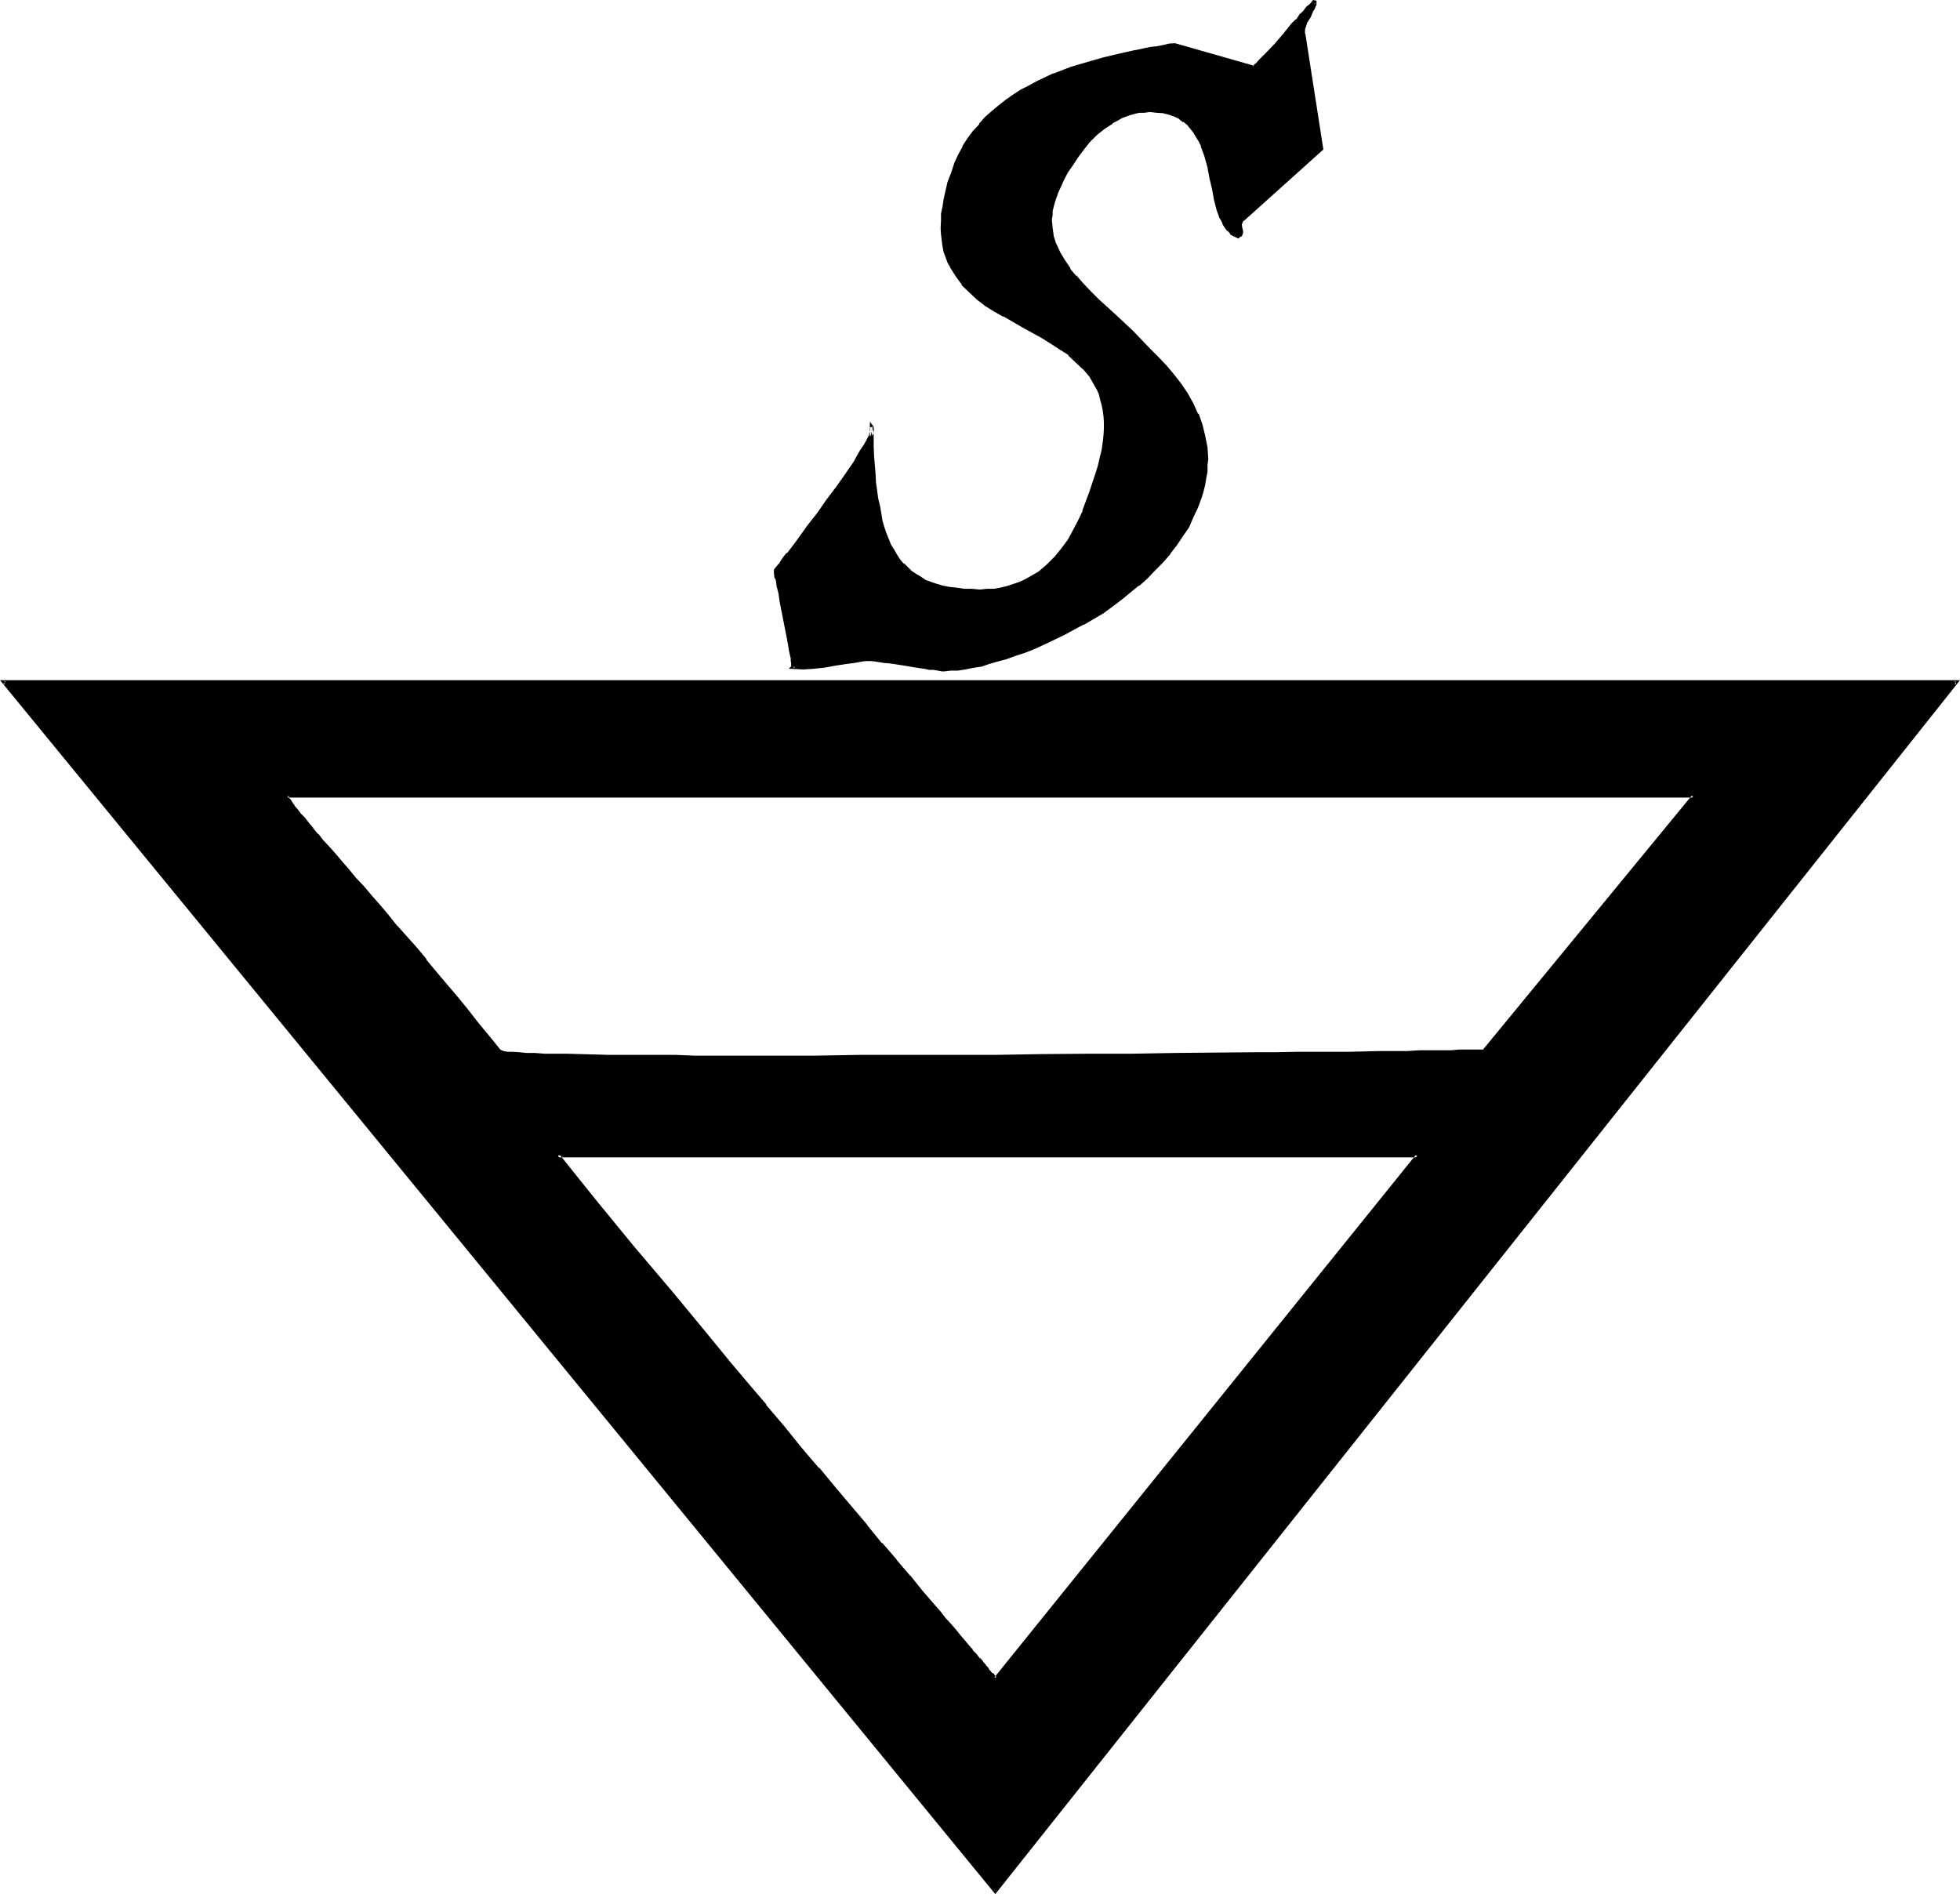 <?xml version="1.0" encoding="UTF-8" standalone="no"?>
<svg
   version="1.0"
   width="130.2mm"
   height="125.832mm"
   id="svg6"
   sodipodi:docname="Clay.wmf"
   xmlns:inkscape="http://www.inkscape.org/namespaces/inkscape"
   xmlns:sodipodi="http://sodipodi.sourceforge.net/DTD/sodipodi-0.dtd"
   xmlns="http://www.w3.org/2000/svg"
   xmlns:svg="http://www.w3.org/2000/svg">
  <sodipodi:namedview
     id="namedview6"
     pagecolor="#ffffff"
     bordercolor="#000000"
     borderopacity="0.25"
     inkscape:showpageshadow="2"
     inkscape:pageopacity="0.0"
     inkscape:pagecheckerboard="0"
     inkscape:deskcolor="#d1d1d1"
     inkscape:document-units="mm" />
  <defs
     id="defs1">
    <pattern
       id="WMFhbasepattern"
       patternUnits="userSpaceOnUse"
       width="6"
       height="6"
       x="0"
       y="0" />
  </defs>
  <path
     style="fill:#000000;fill-opacity:1;fill-rule:evenodd;stroke:none"
     d="m 72.096,199.872 v 0.192 l 0.192,0.48 0.288,0.48 0.48,0.672 0.672,0.768 0.672,0.96 0.768,0.96 0.96,1.152 0.96,1.344 1.152,1.248 1.344,1.44 1.248,1.632 1.44,1.632 1.632,1.728 1.632,2.016 1.728,2.112 1.824,2.016 1.92,2.112 2.112,2.496 2.112,2.208 2.112,2.592 2.208,2.592 2.304,2.784 2.4,2.688 2.4,2.88 2.496,3.072 2.592,3.072 2.688,3.072 2.592,3.456 2.784,3.168 2.88,3.648 2.784,3.552 h 0.288 l 0.672,0.288 h 0.96 l 1.248,0.192 h 1.632 l 1.824,0.096 2.208,0.192 h 2.496 l 2.688,0.192 h 2.88 l 3.456,0.096 h 3.36 3.744 l 3.84,0.192 h 4.032 4.224 4.512 4.704 30.432 11.136 11.136 l 22.944,-0.192 h 11.424 l 11.52,-0.096 11.136,-0.192 h 11.04 5.28 l 5.184,-0.192 h 5.184 l 4.992,-0.096 h 4.8 4.704 4.512 l 4.608,-0.192 h 4.128 4.032 3.936 l 3.552,-0.192 h 3.36 3.072 2.976 l 2.688,-0.096 h 2.304 2.112 3.168 1.344 1.44 l 52.8,-64.224 z m 67.872,90.24 9.408,11.424 9.504,11.616 9.696,11.616 9.504,11.52 4.704,5.664 4.704,5.664 4.512,5.28 4.512,5.568 4.416,5.088 4.32,5.184 4.224,5.088 4.032,4.8 3.936,4.512 3.648,4.512 3.744,4.224 3.36,4.032 3.072,3.744 3.072,3.552 1.44,1.728 1.344,1.536 1.248,1.536 1.344,1.536 1.152,1.248 1.056,1.44 0.96,1.152 1.152,1.152 0.864,1.056 0.768,1.056 0.864,0.768 0.576,0.96 0.672,0.672 0.48,0.672 0.48,0.48 0.48,0.48 0.384,0.288 0.096,0.288 0.192,0.192 105.984,-131.328 z m 172.128,-235.008 -0.288,0.192 -0.192,0.288 -0.192,0.48 v 0.672 0.48 l 0.192,0.672 v 0.576 l -0.192,0.48 -0.288,0.384 -0.288,0.096 -0.864,-0.48 -0.768,-0.576 -0.672,-0.672 -0.768,-0.864 -0.576,-0.96 -0.48,-0.96 -0.768,-2.208 -0.672,-2.592 -0.576,-2.592 -0.576,-2.784 -0.576,-2.688 -0.672,-2.784 -0.96,-2.592 -0.48,-1.248 -0.672,-1.152 -0.768,-1.152 -0.864,-0.96 -0.768,-1.152 -0.96,-0.672 -1.152,-0.768 -1.248,-0.672 -1.344,-0.48 -1.632,-0.48 -1.632,-0.192 h -1.728 -1.344 l -1.248,0.192 -1.344,0.192 -1.056,0.48 -2.496,0.768 -2.016,1.152 -2.112,1.44 -1.824,1.632 -1.728,1.824 -1.632,1.728 -1.44,2.112 -1.44,1.92 -1.152,1.824 -0.96,1.92 -0.864,1.632 -0.768,1.632 -0.48,1.248 -0.192,1.152 -0.48,1.152 -0.192,1.056 -0.096,1.152 v 1.152 2.112 l 0.48,2.208 0.576,2.112 1.056,1.92 1.056,2.112 1.344,2.016 1.632,1.92 1.728,1.92 1.92,2.112 2.016,1.92 4.128,3.84 4.416,4.128 4.224,4.32 2.016,2.112 2.112,2.112 2.016,2.208 1.728,2.496 1.632,2.4 1.44,2.4 1.152,2.592 0.96,2.592 0.768,2.88 0.48,2.784 0.192,2.88 v 1.632 l -0.192,1.632 -0.096,1.44 -0.384,1.632 -0.288,1.728 -0.48,1.632 -0.96,2.4 -1.152,2.496 -1.248,2.208 -1.344,2.4 -1.632,2.304 -1.632,2.112 -1.728,2.112 -1.92,1.92 -2.016,1.92 -2.016,1.92 -2.112,1.824 -2.496,1.728 -2.208,1.632 -2.304,1.632 -4.8,2.88 -4.896,2.784 -4.8,2.304 -2.4,1.056 -2.496,0.864 -2.4,0.96 -2.208,0.768 -2.304,0.672 -2.112,0.672 -2.112,0.48 -2.112,0.48 -1.728,0.192 -1.824,0.288 -1.728,0.192 h -1.632 -0.672 l -0.768,-0.192 h -1.152 l -1.152,-0.192 -1.44,-0.288 -1.44,-0.192 -2.784,-0.288 -3.072,-0.48 -1.248,-0.384 -1.44,-0.096 -1.152,-0.192 -1.152,-0.192 h -0.768 -0.864 -0.576 -0.864 l -0.96,0.192 -1.152,0.192 -2.208,0.288 -2.496,0.48 -2.592,0.384 -2.688,0.288 -2.784,0.192 -2.592,-0.192 v -0.48 -0.48 l -0.096,-0.672 -0.192,-0.48 -0.192,-1.632 -0.288,-1.728 -0.288,-2.112 -1.824,-8.928 -0.48,-2.112 -0.288,-1.728 -0.384,-1.44 -0.096,-0.672 v -0.672 L 194.784,144 v -0.48 l -0.192,-0.192 0.192,-0.192 0.192,-0.096 0.288,-0.48 0.48,-0.864 0.672,-0.576 0.768,-1.056 0.864,-1.056 0.768,-1.152 0.96,-1.344 1.152,-1.44 2.208,-2.88 2.304,-3.264 2.592,-3.168 2.208,-3.456 2.304,-3.168 2.112,-3.072 0.96,-1.536 0.672,-1.248 0.768,-1.344 0.672,-1.056 0.672,-0.96 0.288,-0.864 0.192,-0.768 0.096,-0.48 v -0.48 l -0.096,-0.192 v 2.592 l 0.096,2.4 v 2.4 l 0.192,2.304 0.192,2.304 0.288,2.208 0.48,4.032 0.384,1.92 0.576,3.552 0.48,1.632 0.48,1.44 0.672,1.632 0.672,1.344 0.672,1.248 0.768,1.344 0.768,1.056 0.96,1.152 1.056,0.96 0.96,0.96 1.248,0.864 1.152,0.768 1.248,0.672 1.344,0.48 1.632,0.672 1.44,0.288 1.728,0.48 1.824,0.192 1.728,0.192 2.112,0.096 h 2.016 1.728 l 1.824,-0.096 1.728,-0.384 1.632,-0.288 1.44,-0.384 1.44,-0.576 1.344,-0.48 1.248,-0.864 2.4,-1.44 2.304,-1.728 1.92,-2.112 1.824,-2.112 1.536,-2.304 1.536,-2.4 1.056,-2.4 1.152,-2.4 0.96,-2.496 0.864,-2.208 0.768,-2.304 0.48,-2.112 0.672,-2.112 0.672,-2.016 0.288,-2.016 0.288,-1.92 0.384,-1.728 v -1.824 -1.632 -1.632 l -0.192,-1.44 -0.288,-1.248 -0.384,-1.44 -0.48,-1.344 -0.48,-1.152 -0.48,-1.056 -1.44,-2.304 -1.632,-1.92 -1.728,-1.824 -2.016,-1.728 -2.016,-1.44 -2.304,-1.44 -2.304,-1.536 -4.8,-2.592 -4.896,-2.688 -2.208,-1.344 -2.304,-1.632 -2.112,-1.44 -2.016,-1.728 -1.632,-1.824 -1.632,-2.112 -1.344,-2.208 -0.48,-1.152 -0.48,-1.248 -0.48,-1.344 -0.288,-1.44 -0.192,-1.44 -0.288,-1.44 v -1.632 -1.824 l 0.192,-1.728 0.288,-1.824 0.288,-1.92 0.48,-1.92 0.48,-2.304 0.672,-2.112 0.864,-2.4 1.056,-2.112 0.96,-2.112 1.344,-1.92 1.248,-1.92 1.536,-1.728 1.536,-1.632 1.632,-1.44 1.824,-1.536 1.728,-1.44 1.92,-1.248 1.824,-1.152 1.92,-1.152 2.112,-1.152 4.032,-1.728 4.224,-1.632 4.224,-1.44 4.128,-1.152 4.032,-0.96 3.936,-0.768 3.552,-0.672 1.728,-0.192 1.632,-0.288 1.44,-0.384 1.536,-0.096 19.68,5.664 0.96,-0.864 0.768,-0.768 2.016,-2.112 2.016,-2.304 2.112,-2.208 2.016,-2.4 1.056,-1.152 0.864,-1.152 0.96,-0.96 0.768,-0.96 0.96,-0.864 0.672,-0.768 h 0.192 v 0.288 0.384 l -0.192,0.48 -0.192,0.48 -0.096,0.288 -0.192,0.384 -0.768,1.44 -0.672,1.248 -0.48,1.44 -0.192,0.48 -0.096,0.48 v 0.48 l 0.096,0.384 4.512,28.608 z M 249.888,474.816 0.864,171.264 h 240.768 249.504 z"
     id="path1" />
  <path
     style="fill:#000000;fill-opacity:1;fill-rule:evenodd;stroke:none"
     d="m 139.2,289.536 9.792,12.288 9.696,11.712 9.6,11.424 9.504,11.52 4.704,5.76 4.704,5.472 v 0.192 l 4.512,5.376 4.512,5.28 4.32,5.376 4.416,5.184 4.224,4.992 v -0.192 l 4.032,4.896 v 0.096 l 3.84,4.512 3.936,4.608 3.552,4.128 3.36,4.032 3.072,3.744 3.072,3.552 1.44,1.824 1.344,1.44 1.248,1.44 v 0.192 l 1.248,1.44 1.152,1.248 1.152,1.344 v 0.192 l 1.152,1.056 0.96,1.152 0.768,1.152 0.864,0.96 0.768,0.768 0.672,0.864 v 0.096 l 0.672,0.672 v -0.096 l 0.576,0.768 0.48,0.48 0.384,0.48 0.288,0.288 h -0.192 l 0.384,0.192 v 0.192 l 0.48,0.48 106.944,-132.576 H 139.2 l 0.768,1.056 h 215.904 l -0.192,-0.864 -106.08,131.52 0.576,-0.096 -0.096,-0.192 -0.192,-0.192 -0.288,-0.288 v -0.192 l -0.576,-0.288 -0.48,-0.672 v 0.192 l -0.48,-0.864 -0.576,-0.576 h 0.096 l -0.768,-0.864 v -0.096 l -0.768,-0.864 v 0.192 l -0.864,-1.152 -0.96,-0.96 v -0.192 l -0.96,-1.056 -0.96,-1.152 -1.152,-1.344 -1.152,-1.44 -1.248,-1.44 -1.344,-1.44 -1.248,-1.632 -1.44,-1.632 -3.072,-3.552 -3.072,-3.84 v 0.096 l -3.456,-4.032 v -0.096 l -3.648,-4.224 v 0.192 l -3.744,-4.608 v -0.096 l -3.84,-4.512 -4.128,-4.896 -4.128,-4.992 v 0.192 l -4.416,-5.184 -4.32,-5.376 -4.512,-5.28 v -0.192 l -4.608,-5.376 -4.608,-5.472 -4.704,-5.76 -9.504,-11.52 -9.696,-11.424 -9.6,-11.712 -9.312,-11.616 -0.384,0.864 z"
     id="path2" />
  <path
     style="fill:#000000;fill-opacity:1;fill-rule:evenodd;stroke:none"
     d="m 311.808,54.816 h 0.096 l -0.288,0.096 h -0.192 l -0.096,0.384 -0.384,0.768 v 0.672 l 0.192,0.672 v 0.576 -0.096 0.576 -0.096 l -0.192,0.48 0.192,-0.192 -0.288,0.288 h 0.096 l -0.288,0.192 h 0.288 l -0.768,-0.48 -0.864,-0.672 h 0.192 l -0.768,-0.576 0.096,0.096 -0.576,-0.96 -0.672,-0.768 -0.48,-1.152 0.096,0.192 -0.768,-2.304 -0.768,-2.4 -0.48,-2.784 -0.48,-2.688 -0.672,-2.784 -0.864,-2.784 -0.768,-2.592 -0.192,-0.096 -0.48,-1.152 -0.576,-1.152 v -0.192 l -0.864,-1.056 -0.672,-0.96 h -0.096 l -0.864,-1.056 h -0.096 l -1.056,-0.768 v -0.192 l -1.056,-0.576 -1.344,-0.672 v -0.192 l -1.44,-0.48 -1.44,-0.288 -1.824,-0.384 h -1.728 -1.344 -0.096 l -1.344,0.192 -1.152,0.288 h -0.096 l -1.152,0.384 -2.304,0.768 -0.096,0.192 -2.112,1.152 -2.112,1.44 -1.92,1.632 -1.824,1.728 -1.632,1.824 -0.096,0.096 -1.44,2.016 -1.344,1.92 -1.152,1.92 -0.96,1.92 -0.96,1.632 -0.672,1.632 -0.48,1.248 -0.288,1.152 -0.288,1.344 -0.384,0.96 V 52.8 l -0.096,1.152 v 1.152 2.112 0.192 l 0.48,2.016 0.576,2.112 0.192,0.192 0.768,1.92 1.152,2.112 1.44,2.112 h 0.192 l 1.44,1.92 1.824,1.92 1.92,2.016 1.92,2.016 4.224,3.936 4.32,4.032 4.416,4.224 1.92,2.208 2.112,2.112 1.92,2.304 h -0.192 l 1.824,2.208 1.632,2.496 1.44,2.496 v -0.096 l 1.248,2.592 1.056,2.592 0.576,2.688 0.48,2.784 0.192,2.88 v 1.632 -0.192 l -0.192,1.632 -0.096,1.632 -0.384,1.632 -0.288,1.632 -0.48,1.536 -0.96,2.496 h 0.096 l -1.056,2.4 -1.344,2.304 -1.44,2.208 -1.44,2.304 -1.632,2.112 -1.824,2.016 -1.92,2.016 -1.92,1.92 -2.112,1.92 -2.112,1.824 -2.208,1.728 -2.304,1.632 -2.208,1.632 -4.896,2.88 -4.8,2.592 -4.896,2.4 -2.592,0.96 -2.208,0.96 -2.304,0.864 -2.4,0.768 -2.112,0.672 -2.304,0.672 -2.016,0.48 -2.016,0.48 -1.92,0.288 -1.728,0.192 -1.632,0.192 h -1.632 -0.672 0.192 -0.96 l -1.152,-0.192 -1.152,-0.192 -1.248,-0.096 -1.44,-0.192 -2.976,-0.48 -2.88,-0.48 -1.44,-0.192 -1.344,-0.288 -1.056,-0.192 h -1.152 l -0.96,-0.192 h -1.44 l -1.056,0.192 h -0.96 l -0.96,0.192 -2.208,0.288 -2.592,0.48 -2.592,0.48 -2.592,0.192 -2.784,0.192 h -2.592 l 0.192,0.576 0.192,-0.096 0.096,-0.672 v -0.192 l -0.096,-0.288 v -0.672 l -0.192,-0.672 -0.192,-1.536 -0.288,-1.824 -0.48,-1.92 -1.632,-8.928 -0.48,-2.112 -0.288,-1.728 -0.384,-1.632 -0.096,-0.672 -0.192,-0.48 v -0.48 l -0.192,-0.288 v -0.192 l -0.096,0.192 0.096,-0.192 -0.096,0.192 0.288,-0.192 v -0.192 l 0.48,-0.48 0.48,-0.576 h -0.192 l 0.672,-0.864 0.768,-0.96 0.864,-0.96 0.768,-1.152 h 0.192 l 0.96,-1.248 0.96,-1.44 2.304,-2.976 2.4,-3.168 2.4,-3.456 2.304,-3.168 2.208,-3.264 2.112,-3.072 0.96,-1.44 0.864,-1.344 0.768,-1.248 0.48,-1.344 0.672,-0.96 -0.48,-1.056 0.192,-0.192 -0.48,0.96 -0.48,0.96 -0.672,1.152 -0.864,1.248 -0.768,1.344 -0.768,1.44 -2.112,3.072 -2.304,3.264 -2.4,3.168 -2.4,3.456 -2.496,3.168 -2.112,2.976 -1.056,1.44 -0.96,1.248 -0.864,1.152 h -0.192 l -0.768,0.96 -0.672,0.96 -0.48,0.864 h -0.096 l -0.48,0.576 -0.384,0.48 -0.288,0.384 v 0.096 0.384 0.096 0.384 l 0.096,0.48 v 0.48 l 0.384,0.672 0.192,1.536 0.48,1.824 0.288,2.112 1.728,8.736 0.384,2.112 0.288,1.728 0.384,1.632 v 0.672 l 0.096,0.48 v 0.48 0.48 l 0.192,-0.288 -0.768,0.768 3.648,0.192 2.784,-0.192 2.688,-0.288 2.592,-0.48 2.496,-0.384 2.208,-0.288 1.152,-0.192 0.96,-0.192 0.864,-0.096 h 1.44 -0.192 l 0.96,0.096 1.152,0.192 1.152,0.192 1.248,0.096 1.44,0.192 2.976,0.48 2.88,0.48 1.44,0.192 1.344,0.288 h 1.056 l 1.152,0.192 0.96,0.192 h 0.672 l 1.632,-0.192 h 1.728 l 1.824,-0.288 1.92,-0.384 1.92,-0.288 h 0.192 l 1.92,-0.672 2.304,-0.672 2.208,-0.576 2.304,-0.864 2.4,-0.768 2.4,-0.96 2.496,-1.152 4.8,-2.304 4.8,-2.592 h 0.192 l 4.896,-2.88 2.208,-1.632 2.304,-1.728 2.208,-1.824 2.112,-1.728 h 0.192 l 2.112,-1.92 1.92,-2.016 1.92,-1.92 1.824,-2.112 v -0.096 l 1.632,-2.112 1.536,-2.304 1.536,-2.208 1.056,-2.496 1.152,-2.4 0.96,-2.592 0.48,-1.632 0.384,-1.536 0.288,-1.824 0.288,-1.44 v -1.632 l 0.192,-1.632 -0.192,-2.88 -0.576,-2.88 -0.672,-2.784 -0.96,-2.784 h -0.192 l -1.152,-2.592 -1.44,-2.592 -1.632,-2.4 -1.728,-2.208 -1.92,-2.304 -2.112,-2.208 -2.112,-2.112 -4.224,-4.416 -4.32,-4.032 -4.224,-3.84 -1.92,-1.92 -2.016,-2.112 -1.728,-2.016 v 0.192 l -1.632,-1.92 h 0.192 l -1.44,-2.112 -1.152,-1.92 -0.96,-2.112 v 0.192 l -0.672,-2.112 -0.288,-2.112 -0.192,-2.112 0.192,-1.152 v 0.192 -1.344 0.192 l 0.288,-1.152 0.288,-1.056 0.384,-1.152 0.48,-1.344 0.672,-1.44 0.768,-1.728 0.96,-1.824 1.344,-1.92 1.248,-1.92 1.44,-1.92 1.44,-1.824 1.824,-1.824 1.92,-1.536 2.112,-1.344 h -0.192 l 2.304,-1.248 h -0.192 l 2.4,-0.864 1.152,-0.288 h -0.192 l 1.344,-0.288 h 1.248 l 1.344,-0.192 1.728,0.192 1.632,0.096 h -0.096 l 1.536,0.384 1.344,0.48 1.248,0.576 h -0.096 l 1.056,0.864 v -0.192 l 1.056,0.864 0.768,0.96 0.768,0.96 0.672,1.152 0.672,1.056 0.672,1.344 -0.192,-0.192 0.96,2.592 0.768,2.784 0.48,2.688 0.672,2.784 0.48,2.688 0.672,2.592 0.768,2.112 0.192,0.192 0.48,0.96 v 0.192 l 0.48,0.768 0.672,0.96 h 0.192 l 0.576,0.672 v 0.192 l 0.864,0.48 1.248,0.576 0.48,-0.48 0.384,-0.096 0.288,-0.864 v -0.576 l -0.192,-0.672 -0.096,-0.672 v 0.192 -0.672 0.192 l 0.288,-0.48 -0.192,0.096 0.192,-0.288 0.288,-0.192 z"
     id="path3" />
  <path
     style="fill:#000000;fill-opacity:1;fill-rule:evenodd;stroke:none"
     d="m 218.688,110.016 0.288,-0.768 0.192,-0.192 0.192,-0.672 0.096,-0.576 -0.096,-0.672 -0.96,-1.248 v 3.84 l 0.096,2.4 v 2.4 l 0.384,2.496 v -0.192 2.304 l 0.288,2.208 0.48,4.032 0.288,1.92 0.864,3.552 0.48,1.824 0.48,1.44 0.672,1.632 0.576,1.248 0.672,1.536 0.864,1.248 0.768,1.152 0.96,1.152 0.96,0.96 0.96,0.96 h 0.192 l 1.152,0.768 1.152,0.864 h 0.096 l 1.344,0.576 1.248,0.672 h 0.192 l 1.44,0.48 1.632,0.48 1.632,0.384 1.728,0.288 1.92,0.192 2.112,0.096 h 2.016 1.728 l 1.824,-0.096 h 0.096 l 1.632,-0.384 1.632,-0.288 1.44,-0.48 1.44,-0.48 h 0.192 l 1.248,-0.672 1.44,-0.672 2.496,-1.632 2.112,-1.728 h 0.096 l 1.92,-2.112 1.824,-2.112 1.632,-2.208 1.44,-2.496 v -0.096 l 1.152,-2.496 1.152,-2.4 h 0.096 l 0.864,-2.4 0.96,-2.304 0.576,-2.208 0.672,-2.112 0.672,-2.304 0.48,-2.016 0.48,-2.016 0.288,-1.92 0.192,-1.728 0.192,-1.632 v -1.824 l -0.192,-1.632 -0.192,-1.44 -0.096,-1.44 -0.384,-1.248 -0.48,-1.344 v -0.192 l -0.48,-1.056 -0.576,-1.344 -1.536,-2.208 -1.536,-2.016 -1.824,-1.728 -1.92,-1.824 -2.304,-1.536 -2.208,-1.344 -2.304,-1.44 -4.8,-2.592 -4.896,-2.784 -2.208,-1.248 -2.304,-1.632 -2.112,-1.44 h 0.192 l -2.112,-1.824 -1.632,-1.728 -1.632,-2.112 -1.248,-2.112 -0.48,-1.152 -0.48,-1.248 -0.384,-1.344 -0.288,-1.248 -0.288,-1.44 -0.192,-1.44 v -1.632 -1.824 l 0.192,-1.728 v 0.192 l 0.096,-2.016 0.384,-1.728 0.48,-1.92 0.576,-2.304 0.672,-2.112 0.864,-2.4 v 0.192 l 0.96,-2.304 1.056,-2.112 1.152,-1.92 1.44,-1.824 h -0.096 l 1.44,-1.728 1.632,-1.632 1.632,-1.44 1.728,-1.632 h -0.192 l 1.824,-1.248 1.92,-1.344 1.92,-1.152 h -0.096 l 2.016,-1.056 2.016,-1.056 4.032,-1.92 4.224,-1.632 4.128,-1.248 4.224,-1.152 4.032,-0.96 3.936,-0.768 h -0.192 l 3.744,-0.672 1.536,-0.288 1.632,-0.384 1.632,-0.096 1.344,-0.384 h -0.192 l 20.064,5.856 0.96,-0.96 0.96,-0.96 1.92,-2.016 2.112,-2.208 2.112,-2.304 1.92,-2.4 1.152,-1.152 0.768,-1.152 0.96,-0.96 0.864,-0.96 0.96,-0.768 0.672,-0.864 h -0.576 l 0.384,0.192 -0.384,-0.48 V 0.768 0.672 l -0.096,0.48 0.096,-0.192 -0.096,0.48 h -0.192 l -0.192,0.48 -0.096,0.192 v 0.192 0.288 l -0.864,1.248 -0.576,1.536 -0.672,1.44 -0.192,0.48 v 0.576 0.672 l 0.192,0.384 V 8.736 l 4.32,28.608 0.192,-0.384 -19.68,17.856 0.576,0.576 19.872,-17.856 -4.512,-28.992 -0.288,-0.48 0.192,0.288 V 7.872 8.064 7.392 7.584 l 0.096,-0.672 v 0.192 l 0.48,-1.44 0.864,-1.344 0.576,-1.44 0.192,-0.288 0.192,-0.288 0.288,-0.672 -0.096,0.096 0.288,-0.48 V 0.768 0.192 L 329.664,0 l -0.768,0.96 -0.96,0.768 -0.768,1.056 -1.056,0.96 V 3.84 l -0.768,1.152 V 4.8 l -1.152,1.152 -1.92,2.4 -2.112,2.496 -2.112,2.208 -1.92,1.92 -0.768,0.864 -0.96,0.768 0.48,-0.096 -19.872,-5.664 -1.536,0.096 -1.536,0.384 -1.536,0.288 -1.728,0.192 -3.552,0.768 h -0.192 l -3.84,0.864 -4.032,0.96 -4.032,1.152 -4.224,1.248 -4.224,1.632 h -0.192 l -4.032,1.92 -2.112,1.152 -1.92,0.96 -1.92,1.248 -1.92,1.344 -1.824,1.44 -1.728,1.44 -1.632,1.44 -1.44,1.632 V 31.2 l -1.632,1.728 -1.344,1.824 -1.248,1.92 v 0.192 l -1.152,2.112 -0.96,2.112 v 0.096 l -0.768,2.304 -0.864,2.208 -0.48,2.112 -0.48,2.112 -0.288,1.92 -0.384,1.824 v 1.728 l -0.096,1.824 0.096,1.632 0.192,1.632 0.192,1.44 0.288,1.44 0.48,1.248 0.48,1.344 0.672,1.152 V 67.2 l 1.344,2.112 1.536,2.112 v 0.192 l 1.824,1.728 1.92,1.824 2.112,1.632 2.304,1.44 2.208,1.248 H 252 l 4.8,2.784 4.704,2.592 2.304,1.44 2.208,1.44 2.304,1.44 h -0.192 l 1.92,1.824 1.824,1.728 V 92.64 l 1.632,1.92 1.248,2.208 0.672,1.152 0.48,1.152 0.288,1.248 0.384,1.344 0.288,1.44 0.192,1.44 0.096,1.632 v -0.192 1.632 l -0.096,1.632 -0.192,1.728 -0.288,2.016 -0.48,1.92 -0.48,2.112 -0.672,2.112 -0.672,2.016 -0.768,2.304 -0.864,2.304 -0.96,2.592 0.192,-0.192 -1.152,2.4 -1.248,2.4 -1.344,2.496 -1.632,2.208 -1.728,2.112 -1.92,1.92 -2.112,1.824 -2.496,1.44 -1.248,0.672 -1.344,0.576 -1.44,0.48 -1.44,0.48 -1.632,0.384 -1.536,0.288 h -1.824 l -1.728,0.192 -2.016,-0.192 h -2.112 0.192 l -1.92,-0.288 -1.824,-0.192 -1.536,-0.288 -1.632,-0.48 -1.44,-0.48 h 0.096 l -1.44,-0.48 -1.248,-0.864 -1.152,-0.672 -1.152,-0.768 -0.96,-0.96 -0.96,-0.96 v 0.192 l -0.96,-1.152 -0.864,-1.344 -0.576,-1.056 -0.864,-1.344 -0.48,-1.248 -0.672,-1.632 -0.48,-1.44 -0.48,-1.632 -0.576,-3.552 -0.48,-1.92 -0.576,-4.128 -0.096,-2.016 -0.192,-2.304 -0.192,-2.304 -0.096,-2.4 v -2.4 l -0.192,-2.592 -0.768,0.192 0.096,0.288 v -0.192 0.384 -0.192 0.48 l -0.288,0.864 z"
     id="path4" />
  <path
     style="fill:#000000;fill-opacity:1;fill-rule:evenodd;stroke:none"
     d="m 249.6,474.624 h 0.576 L 1.152,170.976 0.864,171.744 h 490.272 l -0.192,-0.768 -241.344,303.648 0.288,0.96 242.208,-304.8 H 0 l 249.888,304.8 z"
     id="path5" />
  <path
     style="fill:#000000;fill-opacity:1;fill-rule:evenodd;stroke:none"
     d="m 71.616,199.392 v 0.864 l 0.384,0.576 0.288,0.48 0.48,0.672 0.48,0.864 h 0.192 l 0.576,0.768 0.864,1.152 0.96,0.96 0.96,1.248 v 0.192 l 1.152,1.248 1.248,1.536 1.344,1.536 1.44,1.632 1.632,1.824 1.632,1.92 1.728,2.112 1.92,1.92 1.824,2.304 2.112,2.4 2.112,2.208 2.016,2.592 v -0.096 l 2.304,2.688 2.304,2.784 2.4,2.784 2.4,2.88 2.592,2.88 2.592,3.072 2.592,3.264 2.592,3.168 2.688,3.456 2.976,3.36 2.688,3.744 0.48,0.192 0.672,0.096 0.96,0.192 1.344,0.192 h 0.096 1.632 l 1.824,0.096 2.208,0.192 h 2.496 2.688 l 2.88,0.192 h 3.456 l 7.104,0.096 h 3.84 4.032 l 4.224,0.192 h 4.512 4.704 30.432 11.136 11.136 l 22.944,-0.192 11.424,-0.096 h 11.52 l 11.136,-0.192 h 11.04 l 20.64,-0.288 h 4.8 4.704 l 9.12,-0.192 h 4.128 l 7.968,-0.192 h 3.552 3.36 l 3.072,-0.096 h 2.976 2.688 2.304 2.112 3.168 l 1.344,-0.192 h 1.728 l 53.376,-64.992 H 71.616 l 0.48,0.864 h 353.088 l -0.288,-0.672 -52.704,64.128 0.192,-0.192 h -1.44 -1.344 -3.168 l -2.112,0.192 h -2.304 -2.688 -2.976 l -3.072,0.192 h -3.36 -3.552 l -7.968,0.192 h -4.128 -9.12 l -4.704,0.096 h -4.8 l -20.64,0.192 -11.04,0.192 h -11.136 l -11.52,0.096 -11.424,0.192 h -22.944 -11.136 l -11.136,0.192 H 174.24 l -4.704,-0.192 h -4.512 -4.224 -4.032 -3.84 l -7.104,-0.192 -3.456,-0.096 h -2.88 -2.688 l -2.496,-0.192 h -2.208 l -1.824,-0.192 -1.632,-0.096 h -1.248 l -0.96,-0.192 -0.48,-0.192 -0.384,-0.192 0.192,0.192 -2.88,-3.552 -2.784,-3.36 -2.688,-3.456 -2.592,-3.168 -2.784,-3.264 -2.592,-3.072 -2.4,-2.88 v -0.192 l -2.4,-2.88 -2.496,-2.784 -2.4,-2.688 v 0.096 l -2.112,-2.688 -2.112,-2.496 -2.112,-2.4 -2.016,-2.4 -2.016,-2.112 -1.728,-2.112 -1.824,-2.112 -1.632,-1.92 -1.536,-1.728 -1.536,-1.632 -1.248,-1.632 v 0.192 l -1.248,-1.536 v -0.096 l -1.152,-1.344 -0.96,-1.248 -0.96,-0.96 -0.864,-1.152 -0.768,-0.864 h 0.096 l -0.576,-0.768 -0.384,-0.672 -0.48,-0.48 -0.096,-0.48 0.096,0.192 -0.096,-0.288 -0.384,0.48 z"
     id="path6" />
</svg>

